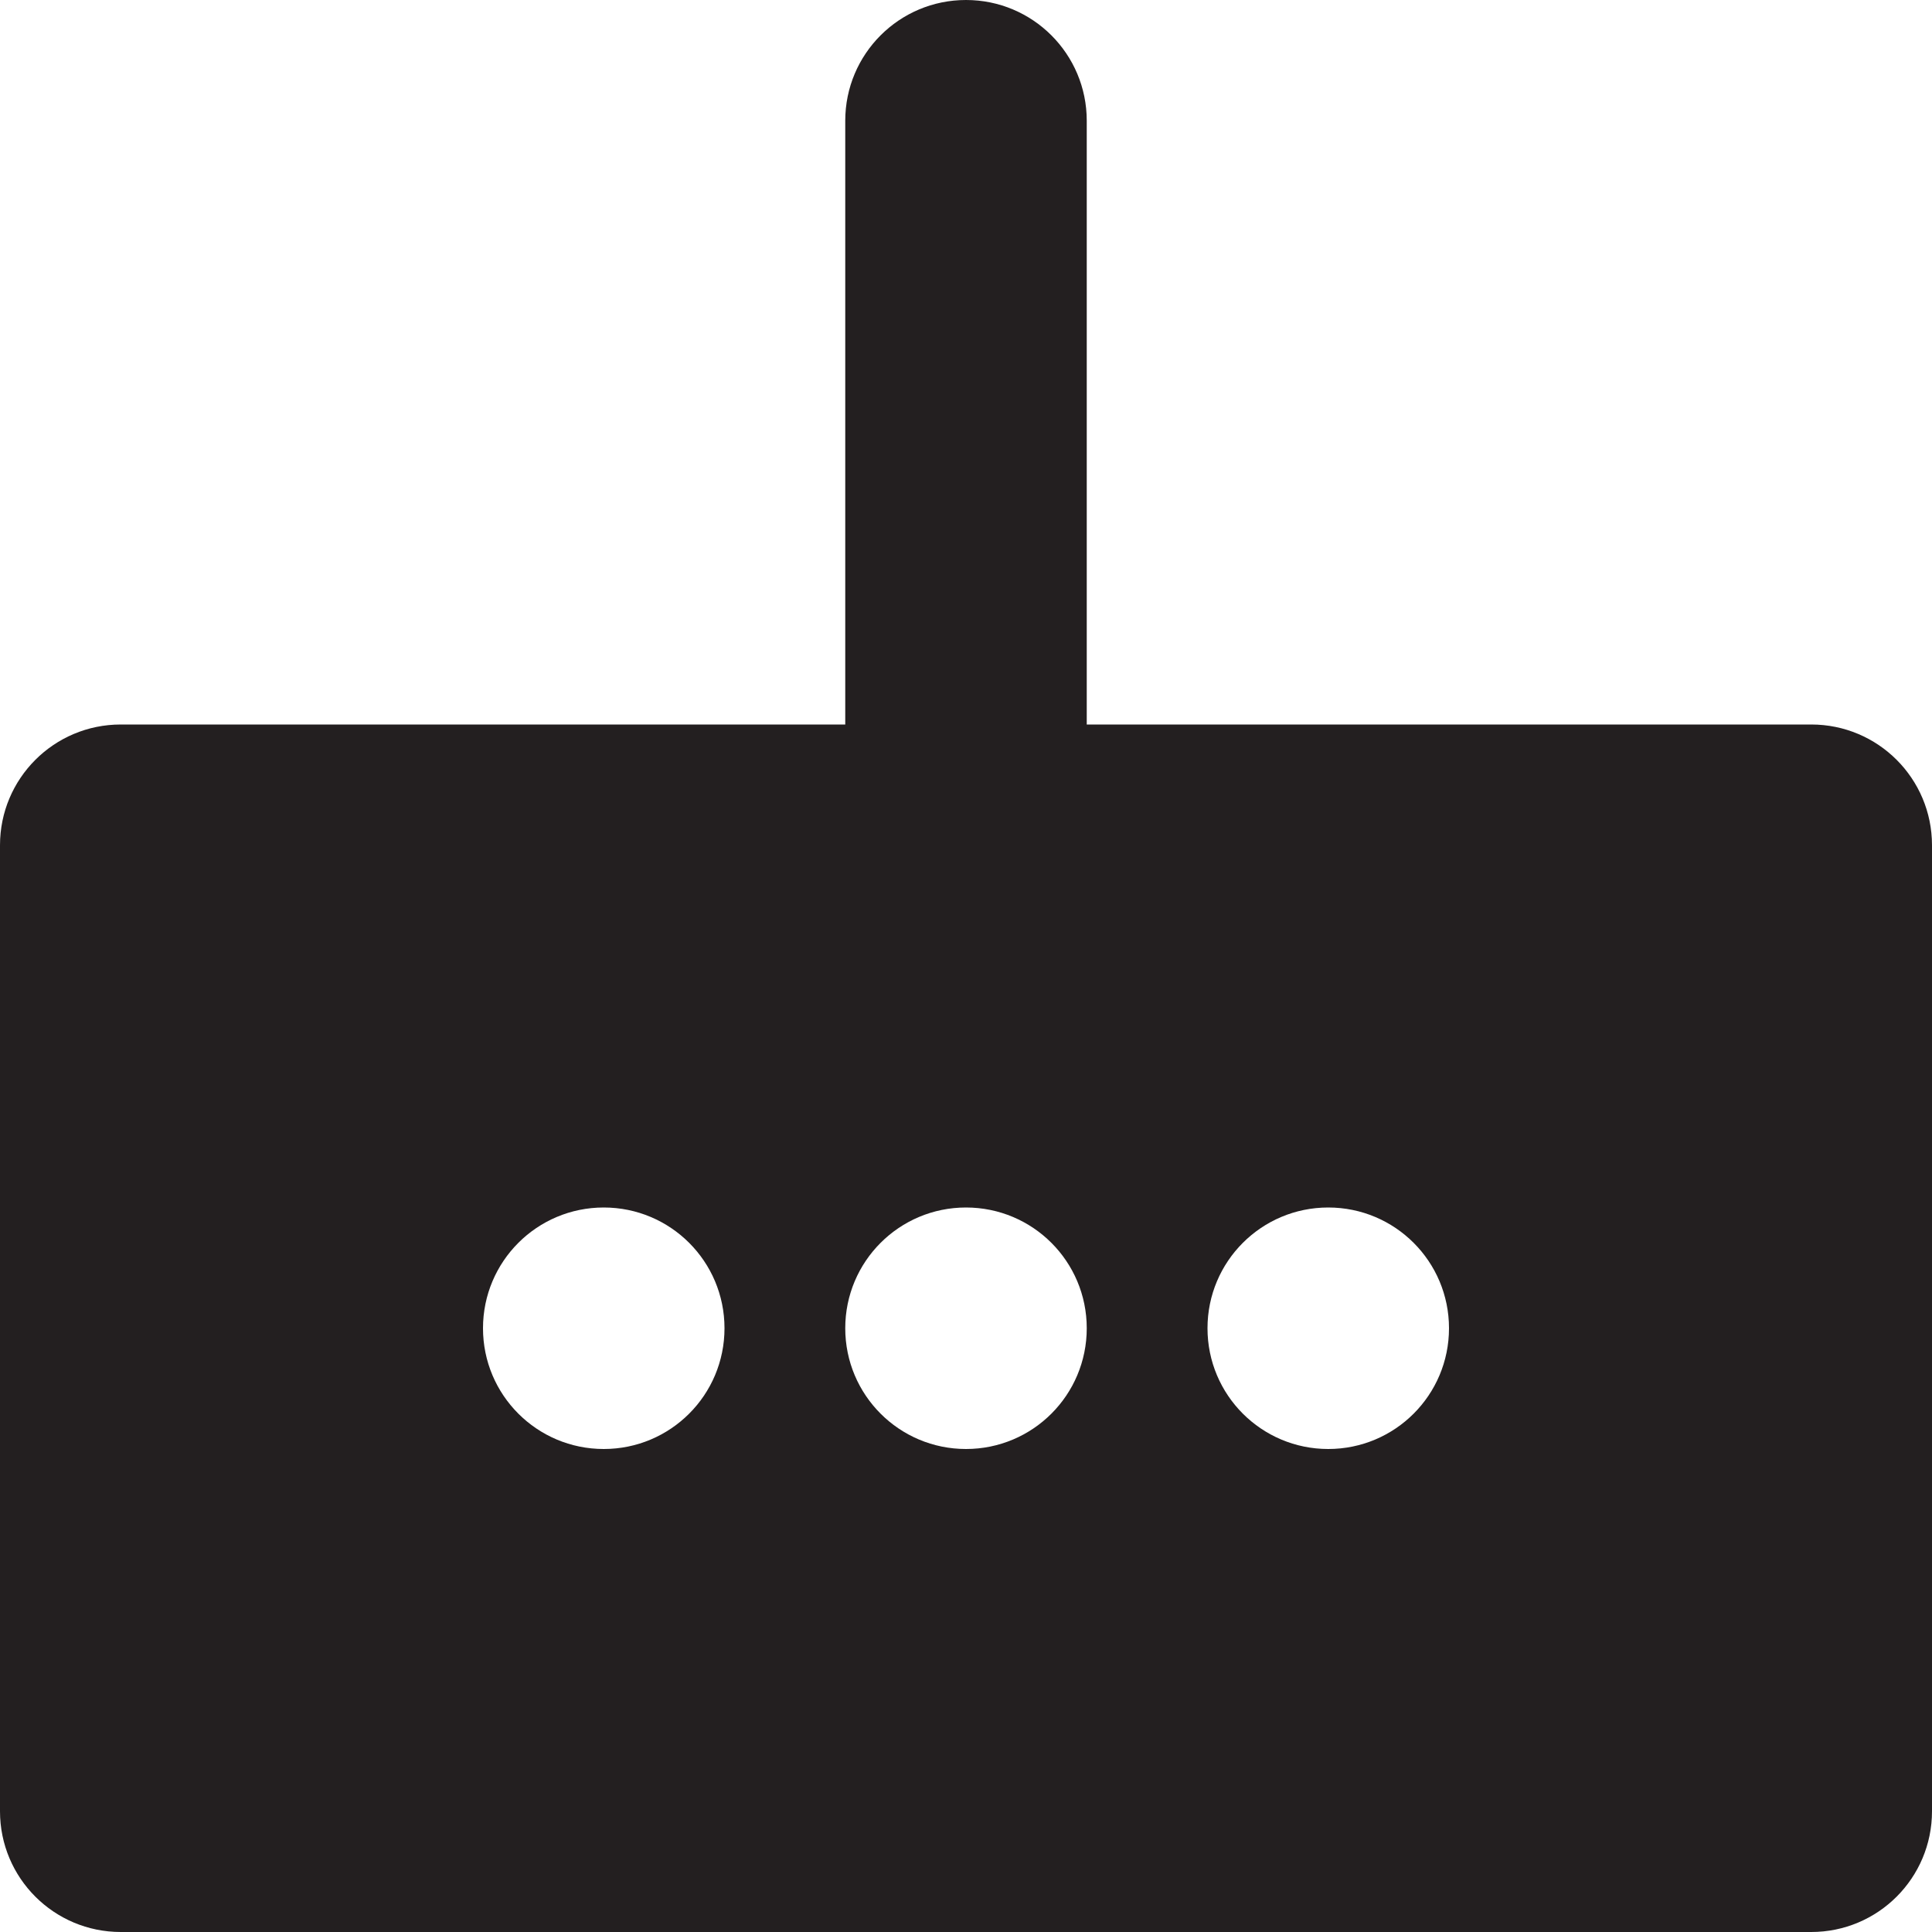 <?xml version="1.0" encoding="utf-8"?>

<!DOCTYPE svg PUBLIC "-//W3C//DTD SVG 1.0//EN" "http://www.w3.org/TR/2001/REC-SVG-20010904/DTD/svg10.dtd">
<!-- Uploaded to: SVG Repo, www.svgrepo.com, Generator: SVG Repo Mixer Tools -->
<svg version="1.0" id="Layer_1" xmlns="http://www.w3.org/2000/svg" xmlns:xlink="http://www.w3.org/1999/xlink" 
	 width="800px" height="800px" viewBox="0 0 64 64" enable-background="new 0 0 64 64" xml:space="preserve">
<path fill="#231F20" d="M60,24H36V4c0-2.211-1.789-4-4-4s-4,1.789-4,4v20H4c-2.211,0-4,1.789-4,4v32c0,2.211,1.789,4,4,4h56
	c2.211,0,4-1.789,4-4V28C64,25.789,62.211,24,60,24z M20,48c-2.211,0-4-1.789-4-4s1.789-4,4-4s4,1.789,4,4S22.211,48,20,48z M32,48
	c-2.211,0-4-1.789-4-4s1.789-4,4-4s4,1.789,4,4S34.211,48,32,48z M44,48c-2.211,0-4-1.789-4-4s1.789-4,4-4s4,1.789,4,4
	S46.211,48,44,48z"/>
</svg>